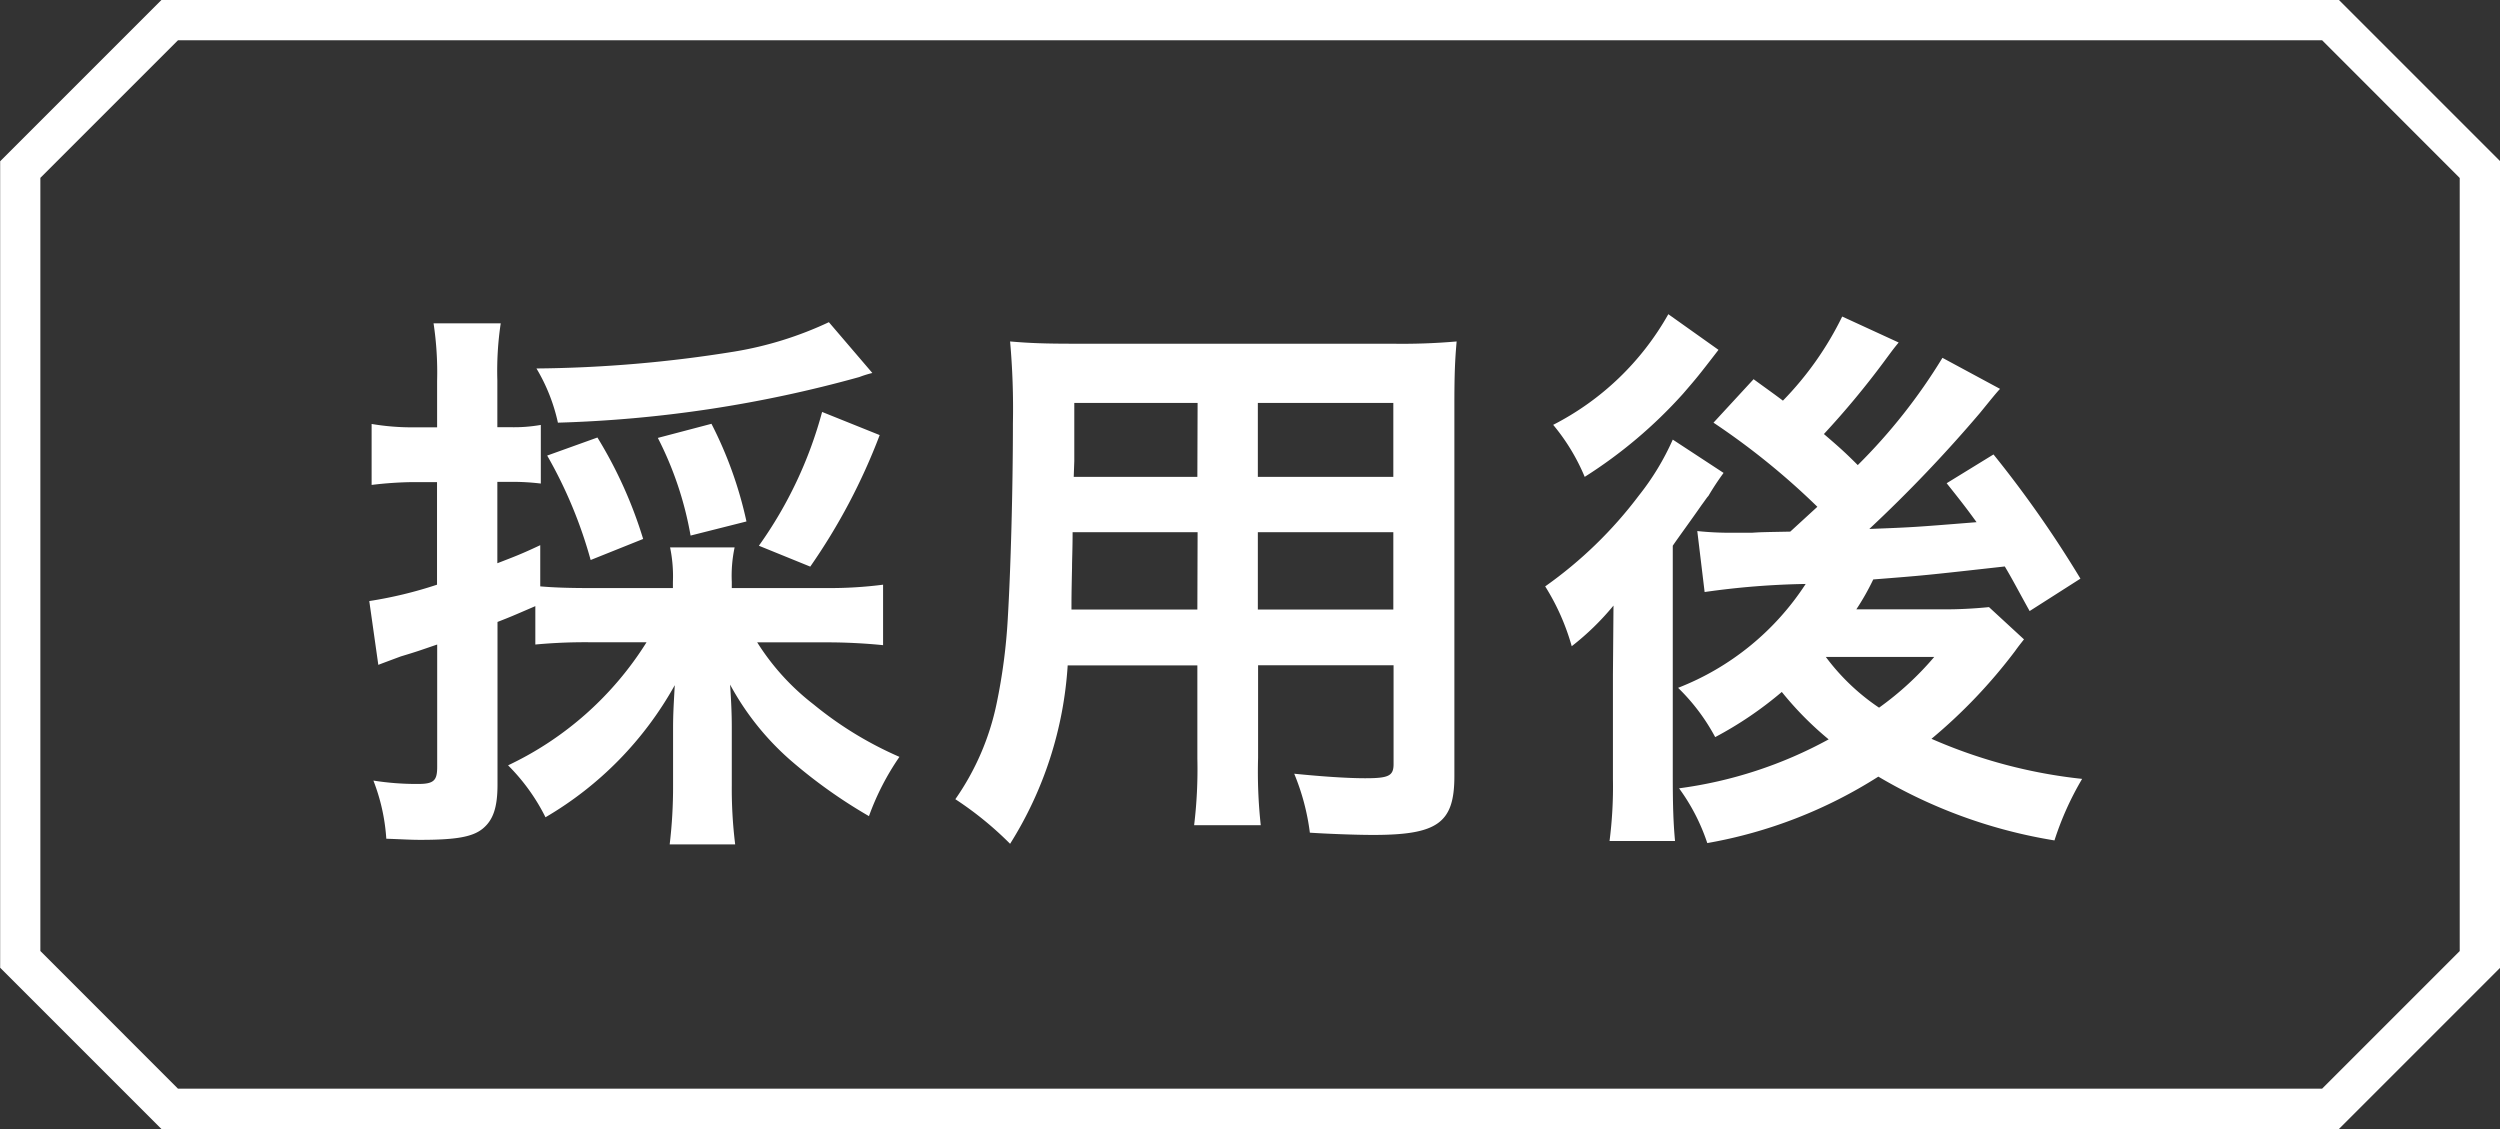 <svg xmlns="http://www.w3.org/2000/svg" width="61.999" height="28.001" viewBox="0 0 61.999 28.001">
  <rect x="0" y="0" width="61.999" height="28.001" fill="#333333" stroke="none"/>
  <g id="Group_18382" data-name="Group 18382" transform="translate(-113.144 -10.83)">
    <path id="Subtraction_5" data-name="Subtraction 5" d="M1709.729-441.169l3.415-3.415v-19.172l-3.412-3.415h-53.174l-3.413,3.412v19.173l3.413,3.415h53.172m1.818,1h-55.4l-4-4v-20l4-4h54l4,4v20l-4,4h1.4Z" transform="translate(-1539 479)" fill="#fff"/>
    <path id="Path_27060" data-name="Path 27060" d="M-35.966-3.822A8.168,8.168,0,0,1-39.4-.77,4.911,4.911,0,0,1-38.472.518a8.679,8.679,0,0,0,3.206-3.276c-.028.5-.042.728-.042,1.064V-.28a12.061,12.061,0,0,1-.084,1.47h1.624a11.192,11.192,0,0,1-.084-1.456V-1.722c0-.322-.014-.63-.042-1.05A6.761,6.761,0,0,0-32.4-.9,12.6,12.6,0,0,0-30.45.49a6.386,6.386,0,0,1,.756-1.47,9.022,9.022,0,0,1-2.128-1.3,5.919,5.919,0,0,1-1.4-1.54h1.736c.476,0,.98.028,1.386.07v-1.5a10.38,10.38,0,0,1-1.386.084h-2.366V-5.32a3.394,3.394,0,0,1,.07-.854h-1.6a3.531,3.531,0,0,1,.07.854v.154h-2.016c-.6,0-.938-.014-1.274-.042V-6.23c-.476.224-.63.28-1.064.448V-7.8h.308a5.76,5.76,0,0,1,.77.042V-9.212a3.848,3.848,0,0,1-.77.056h-.308v-1.162a7.95,7.95,0,0,1,.084-1.414h-1.666A8.122,8.122,0,0,1-41.16-10.3v1.148h-.574a6.022,6.022,0,0,1-1.05-.084v1.512a9.177,9.177,0,0,1,1.022-.07h.6V-5.25a10.374,10.374,0,0,1-1.68.406l.224,1.582c.182-.07.336-.126.56-.21.42-.126.448-.14.9-.294V-.728c0,.336-.084.42-.476.42a6.873,6.873,0,0,1-1.106-.084A4.818,4.818,0,0,1-42.42,1.05c.406.014.6.028.84.028.882,0,1.3-.07,1.554-.28s.364-.518.364-1.092V-4.326c.322-.126.322-.126.938-.392v.952a13.175,13.175,0,0,1,1.4-.056Zm4.522-7.938a8.9,8.9,0,0,1-2.338.728,32.332,32.332,0,0,1-4.914.42,4.479,4.479,0,0,1,.532,1.344A31.183,31.183,0,0,0-30.688-10.4a2.567,2.567,0,0,1,.322-.1ZM-36.05-6.384A10.86,10.86,0,0,0-37.184-8.9l-1.246.448a11.157,11.157,0,0,1,1.078,2.59Zm2.562-.434a9.906,9.906,0,0,0-.868-2.422l-1.33.35a8.519,8.519,0,0,1,.812,2.422Zm1.582,1.12A15.023,15.023,0,0,0-30.184-8.96l-1.428-.574A10.312,10.312,0,0,1-33.18-6.216Zm9.6,2.45v2.31A11.533,11.533,0,0,1-22.386.714h1.652A12.294,12.294,0,0,1-20.8-.952v-2.3h3.36V-.8c0,.294-.126.35-.7.35-.448,0-1.064-.042-1.764-.112A5.662,5.662,0,0,1-19.516.9c.42.028,1.134.056,1.568.056,1.6,0,2.016-.294,2.016-1.456V-9.7c0-.756.014-1.106.056-1.582a15.568,15.568,0,0,1-1.61.056H-25.34c-.756,0-1.12-.014-1.61-.056a18.912,18.912,0,0,1,.07,2.03c0,1.652-.056,3.64-.126,4.816a14.165,14.165,0,0,1-.28,2.142A6.4,6.4,0,0,1-28.308.07,8.422,8.422,0,0,1-26.95,1.176a9.4,9.4,0,0,0,1.428-4.424Zm0-1.386h-3.122c0-.28,0-.378.014-1.036,0-.2.014-.476.014-.882H-22.3Zm1.5,0V-6.552h3.36v1.918Zm-1.5-3.29h-3.066l.014-.392V-9.758H-22.3Zm1.5,0V-9.758h3.36v1.834ZM-6.314-11.9a8.015,8.015,0,0,1-1.47,2.086c-.266-.2-.364-.266-.728-.532l-.994,1.078A18.014,18.014,0,0,1-6.93-7.182l-.672.616c-.742.014-.742.014-.952.028h-.5a7.738,7.738,0,0,1-.854-.042l.182,1.512a19.794,19.794,0,0,1,2.506-.2,6.657,6.657,0,0,1-3.164,2.576A4.972,4.972,0,0,1-9.464-1.47,9.176,9.176,0,0,0-7.812-2.59,8.146,8.146,0,0,0-6.65-1.414,10.629,10.629,0,0,1-10.36-.2a4.913,4.913,0,0,1,.7,1.358A11.637,11.637,0,0,0-5.418-.49,12.485,12.485,0,0,0-1.05,1.092,7.481,7.481,0,0,1-.364-.434,12.592,12.592,0,0,1-4.1-1.428,13.044,13.044,0,0,0-2.03-3.6c.1-.14.126-.168.224-.294l-.868-.8a11.007,11.007,0,0,1-1.134.056H-5.964a6.092,6.092,0,0,0,.42-.742c1.274-.1,1.274-.1,3.262-.322.2.336.28.5.616,1.106L-.406-5.4a27.7,27.7,0,0,0-2.156-3.08l-1.162.714c.392.49.518.658.742.966-1.568.126-1.568.126-2.66.168A34.626,34.626,0,0,0-2.9-9.506c.308-.378.406-.5.5-.6l-1.428-.77a13.993,13.993,0,0,1-2.1,2.66c-.308-.308-.448-.434-.84-.77A21.252,21.252,0,0,0-5.278-10.78c.238-.322.238-.322.364-.476Zm2.282,8.442A7.56,7.56,0,0,1-5.4-2.2,5.368,5.368,0,0,1-6.72-3.458Zm-6.594-8.5a6.862,6.862,0,0,1-2.856,2.744A5.037,5.037,0,0,1-12.7-7.924a11.637,11.637,0,0,0,2.436-2.058c.35-.406.364-.42.882-1.092ZM-12-3.01V-.434a10.55,10.55,0,0,1-.084,1.54h1.624c-.042-.462-.056-.868-.056-1.652v-5.67c.112-.168.462-.644.714-1.008.084-.112.14-.2.168-.224a6.811,6.811,0,0,1,.378-.574l-1.26-.826a6.383,6.383,0,0,1-.84,1.386,10.454,10.454,0,0,1-2.324,2.254,5.667,5.667,0,0,1,.658,1.484,6.508,6.508,0,0,0,1.036-1.008Z" transform="translate(165.144 30.58)" fill="#fff"/>
  </g>
</svg>
